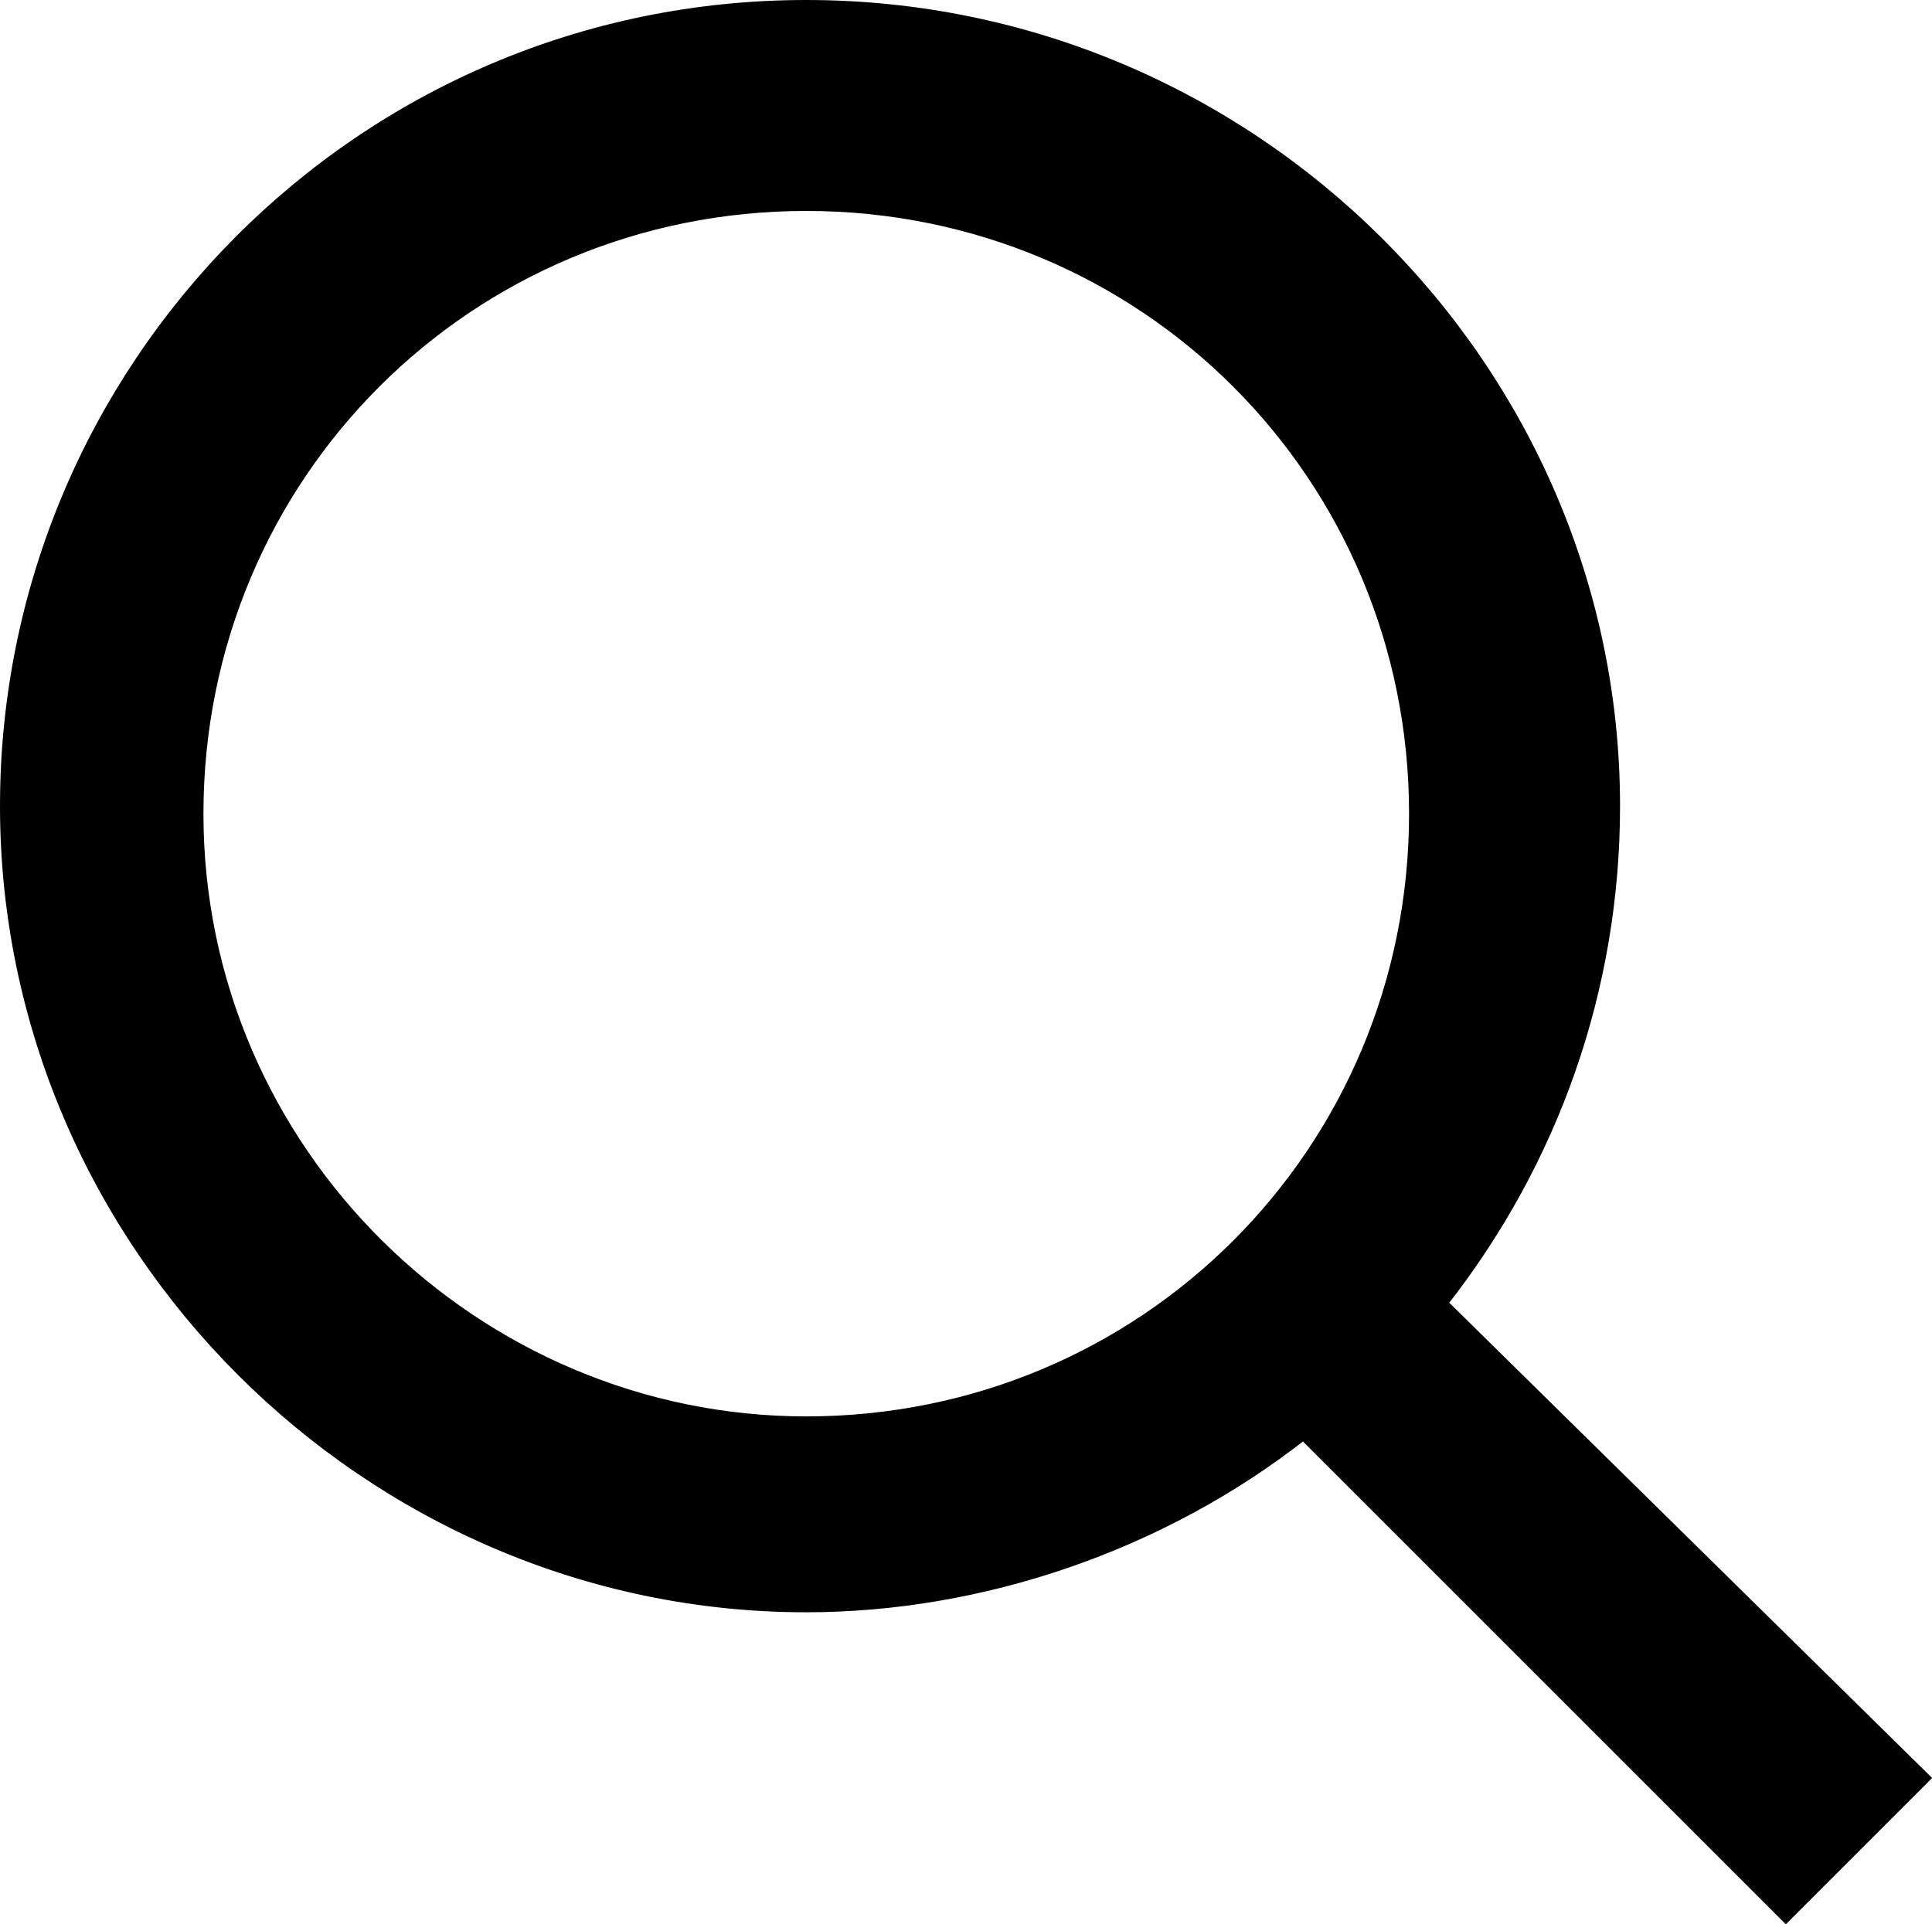 <?xml version="1.0" encoding="UTF-8"?>
<svg id="Layer_1" data-name="Layer 1" xmlns="http://www.w3.org/2000/svg" viewBox="0 0 25.64 25.54">
  <defs>
    <style>
      .cls-1 {
        stroke: #000;
        stroke-miterlimit: 10;
        stroke-width: .2px;
      }
    </style>
  </defs>
  <path class="cls-1" d="m19.1,17.3c1.5-1.9,2.3-4.2,2.3-6.6C21.4,4.9,16.6.1,10.7.1S.1,4.9.1,10.7s4.8,10.6,10.6,10.6c2.3,0,4.7-.8,6.6-2.3l6.4,6.4,1.8-1.8-6.4-6.3Zm-8.4,1.6c-4.4,0-8.1-3.6-8.1-8.1S6.2,2.7,10.7,2.7s8.1,3.6,8.1,8.1-3.6,8.1-8.1,8.1Z"/>
</svg>